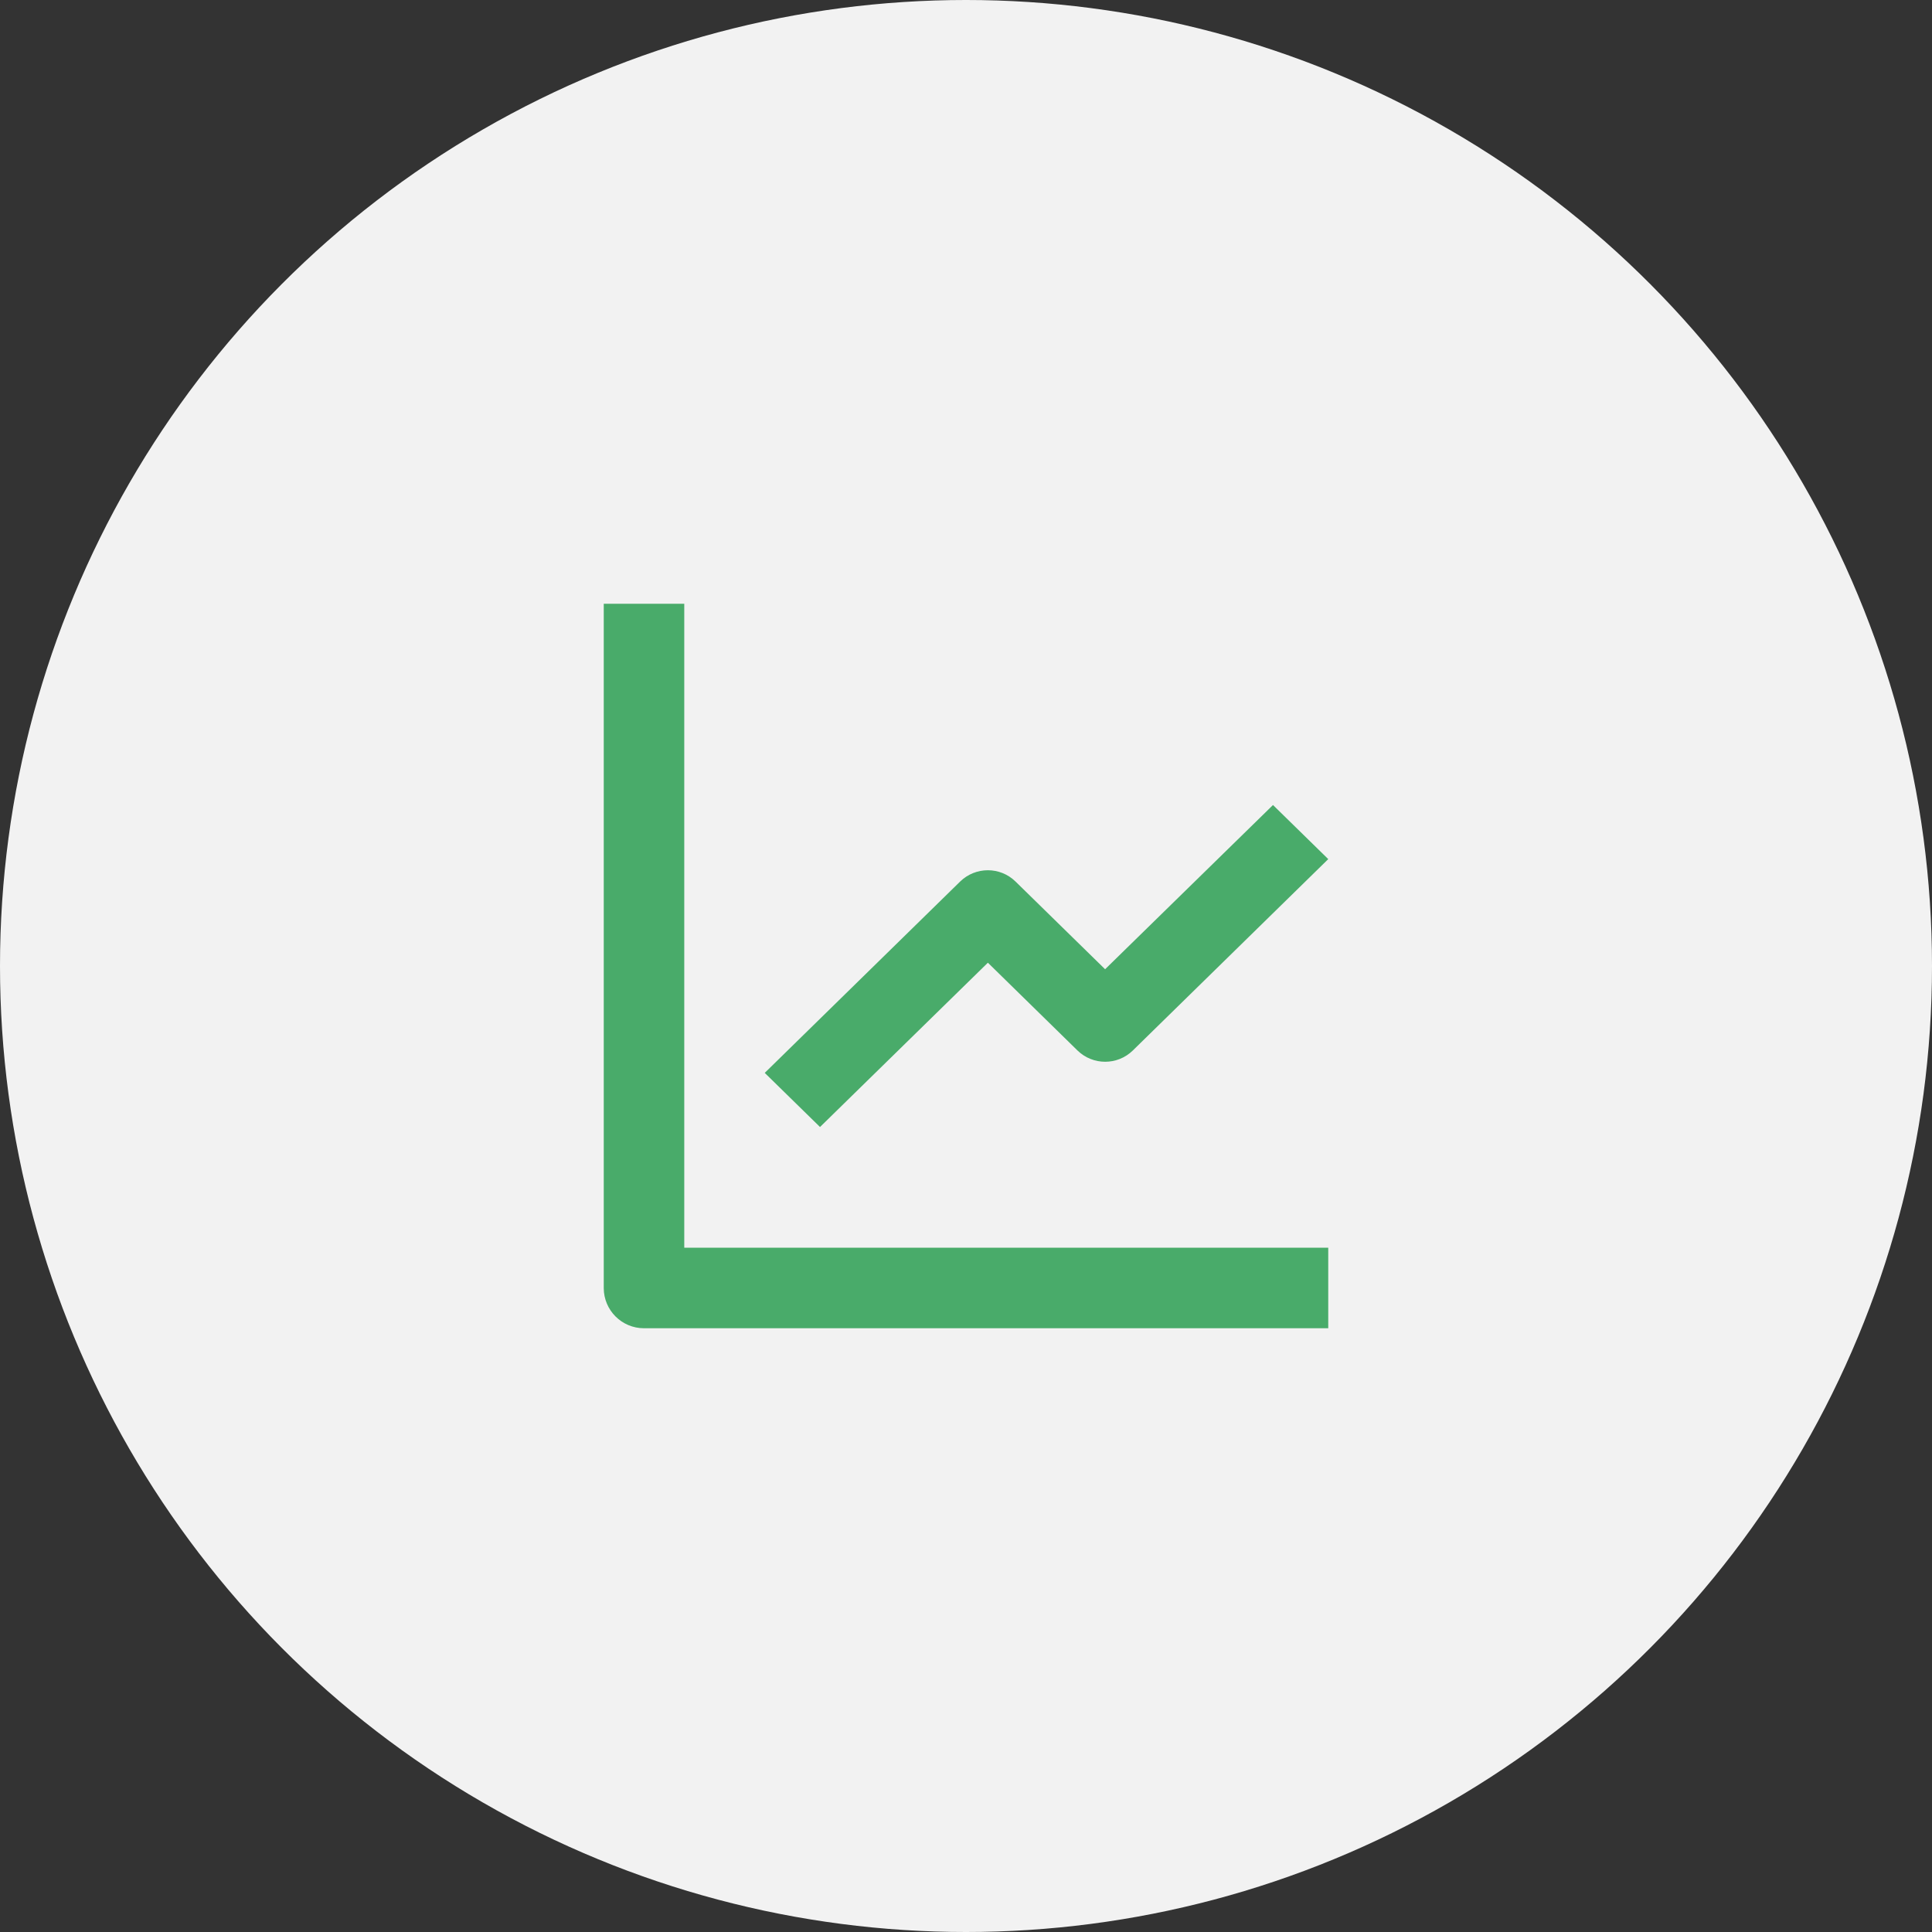 <svg width="40" height="40" viewBox="0 0 40 40" fill="none" xmlns="http://www.w3.org/2000/svg">
<rect x="0" y="0" width="40" height="40" fill="#333333" stroke="none"/>
<circle cx="20" cy="20" r="20" fill="#F2F2F2"/>
<path d="M27.5 27.5H13.333C12.873 27.5 12.5 27.127 12.5 26.667V12.5H14.167V25.833H27.5V27.5ZM16.977 23.333L15.833 22.213L19.88 18.25C20.199 17.94 20.706 17.94 21.024 18.25L22.88 20.067L26.356 16.667L27.5 17.787L23.453 21.75C23.135 22.06 22.628 22.06 22.309 21.75L20.453 19.932L16.978 23.333H16.977Z" fill="#49AB6A"/>
</svg>
